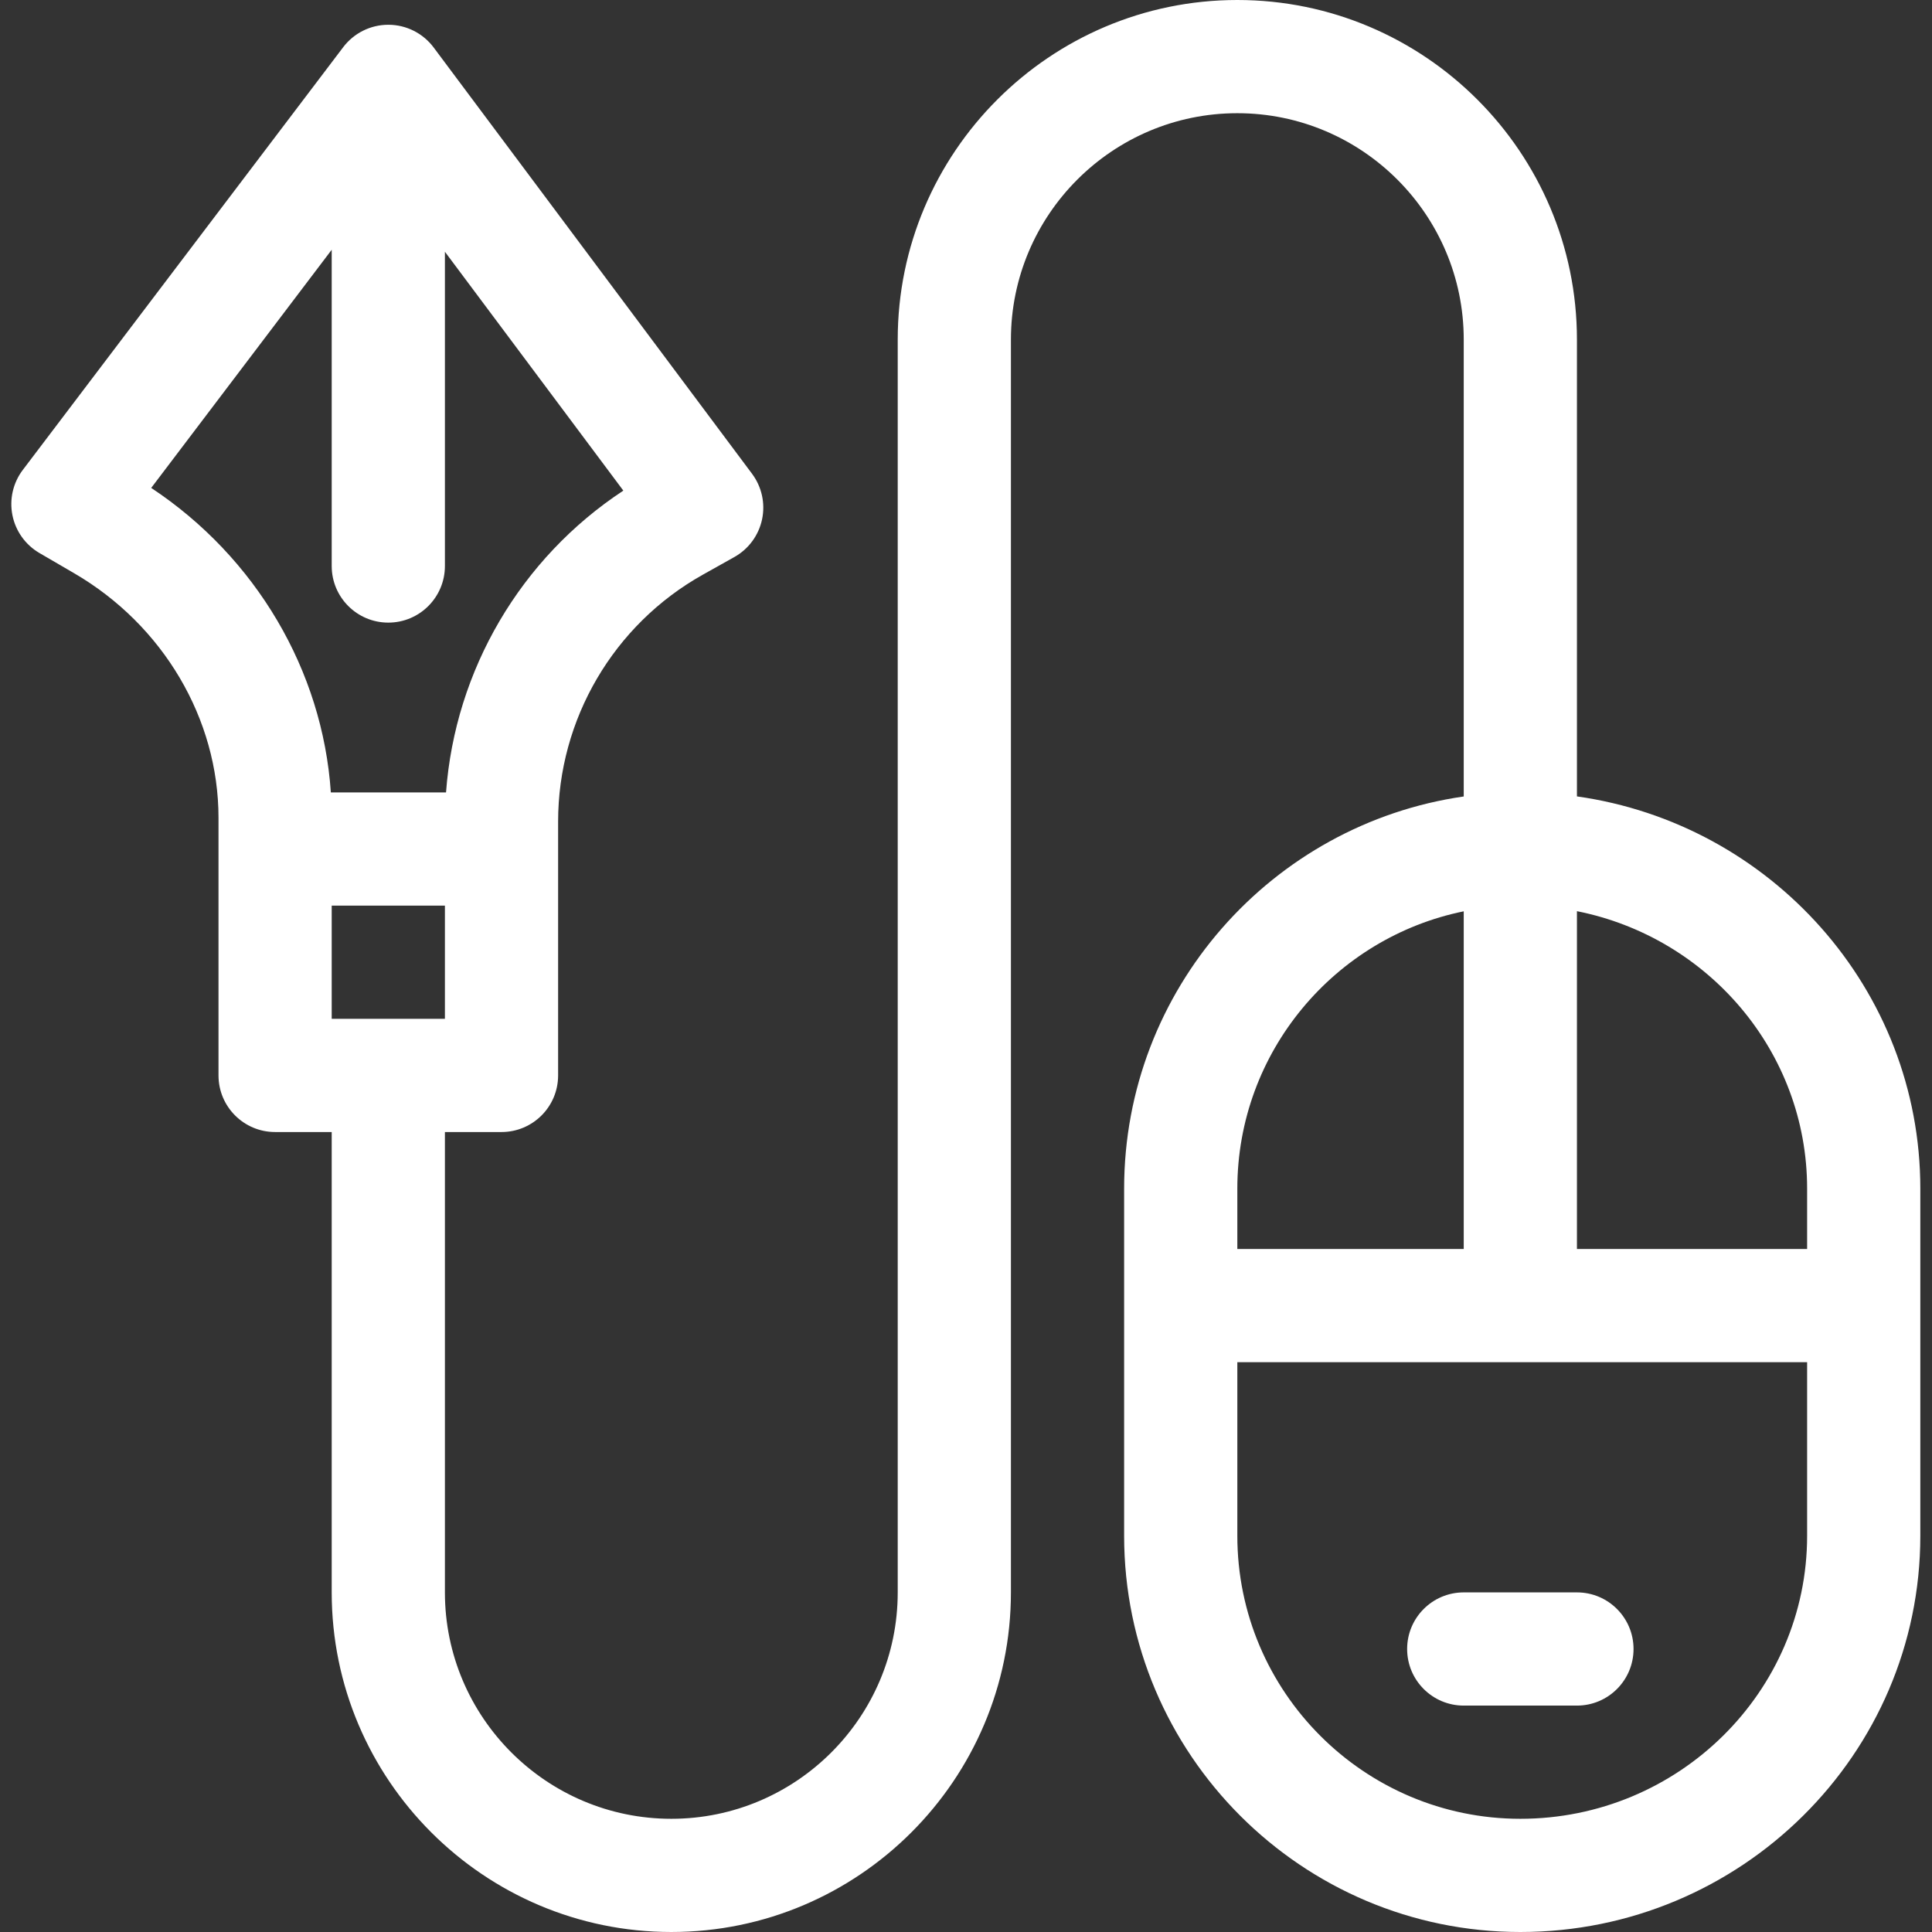 <?xml version="1.0"?>
<svg xmlns="http://www.w3.org/2000/svg" height="512px" viewBox="-3 0 512 512" width="512px"><rect x="-3" y="0" width="512" height="512" fill="#333333" stroke="none"/><path d="m294.906 315v92c0 57.898 47.102 105 105 105 58.449 0 106-47.102 106-105v-92c0-52.855-39.629-96.703-91-103.945v-121.055c0-49.625-40.375-90-90-90s-90 40.375-90 90v332c0 33.086-26.914 60-60 60-33.082 0-60-26.914-60-60v-122h15c8.285 0 15-6.715 15-15 0-10.281 0-59.82 0-67.266 0-27.105 14.691-52.176 38.336-65.426l8.371-4.691c3.77-2.109 6.441-5.746 7.34-9.969.898-4.227-.07-8.633-2.652-12.094l-84.375-112.969c-2.82-3.777-7.254-6.008-11.965-6.023-.02 0-.035 0-.055 0-4.691 0-9.117 2.199-11.953 5.941l-84.906 112.027c-2.594 3.422-3.598 7.793-2.754 12.004.84 4.211 3.445 7.859 7.156 10.02l9.215 5.367c23.59 13.742 38.242 38.574 38.242 64.805v68.273c0 8.281 6.715 15 15 15h15v122c0 49.625 40.375 90 90 90s90-40.375 90-90v-332c0-33.086 26.918-60 60-60 33.086 0 60 26.914 60 60v121.074c-50.816 7.305-90 51.121-90 103.926zm-180-45h-30v-30h30zm-77.832-140.699 47.832-63.113v83.812c0 8.285 6.715 15 15 15s15-6.715 15-15v-83.285l47.285 63.305c-27.195 17.898-44.586 47.52-46.988 79.98h-30.527c-2.172-32.309-19.863-62.328-47.602-80.699zm347.832 112.207v89.492h-60v-16c0-36.219 25.809-66.523 60-73.492zm15 240.492c-41.355 0-75-33.645-75-75v-46h151v46c0 41.355-34.094 75-76 75zm76-167v16h-61v-89.527c34.746 6.895 61 37.238 61 73.527zm0 0" fill="#ffffff"/><path d="m414.906 422h-30c-8.285 0-15 6.715-15 15s6.715 15 15 15h30c8.285 0 15-6.715 15-15s-6.715-15-15-15zm0 0" fill="#ffffff"/></svg>
